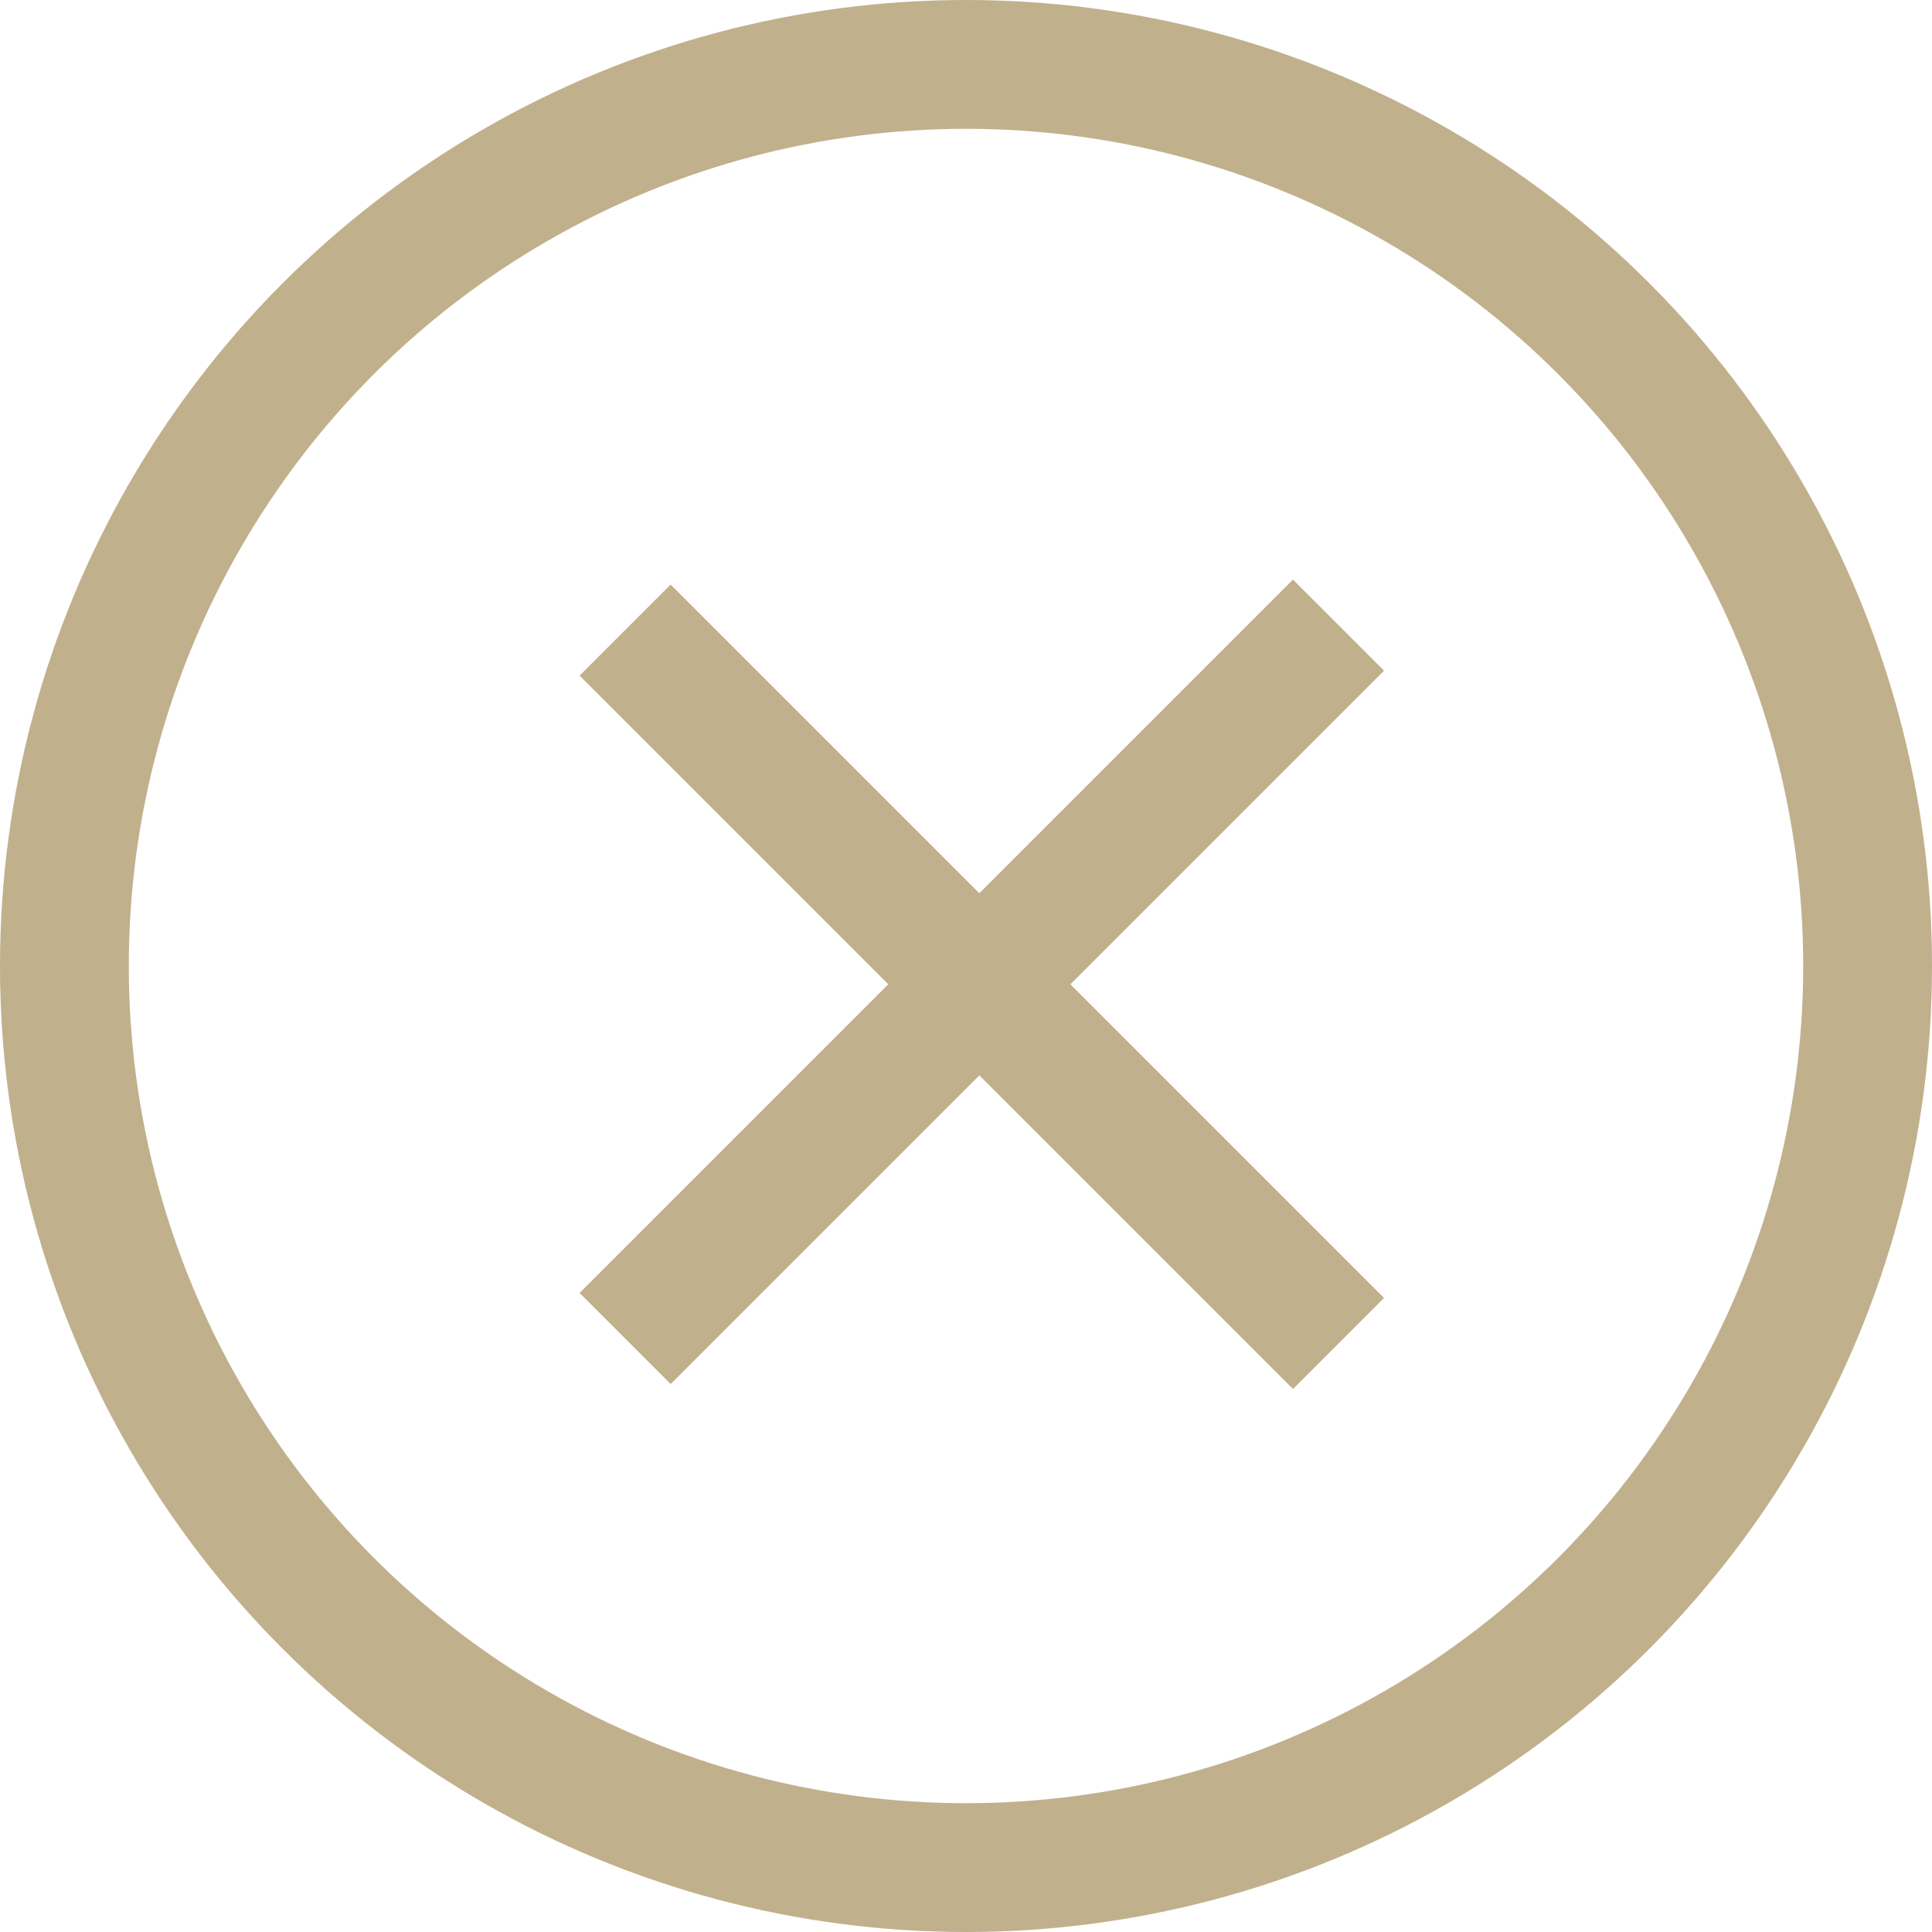 <svg xmlns="http://www.w3.org/2000/svg" width="30" height="30" viewBox="0 0 30 30" fill="none">
  <circle cx="15" cy="15" r="14" stroke="#C1B08C" stroke-width="2"/>
  <path fill-rule="evenodd" clip-rule="evenodd" d="M20.077 21.568L9 10.491L10.414 9.077L21.491 20.154L20.077 21.568Z" fill="#C1B08C"/>
  <path fill-rule="evenodd" clip-rule="evenodd" d="M21.491 10.414L10.414 21.491L9 20.077L20.077 9L21.491 10.414Z" fill="#C1B08C"/>
</svg>